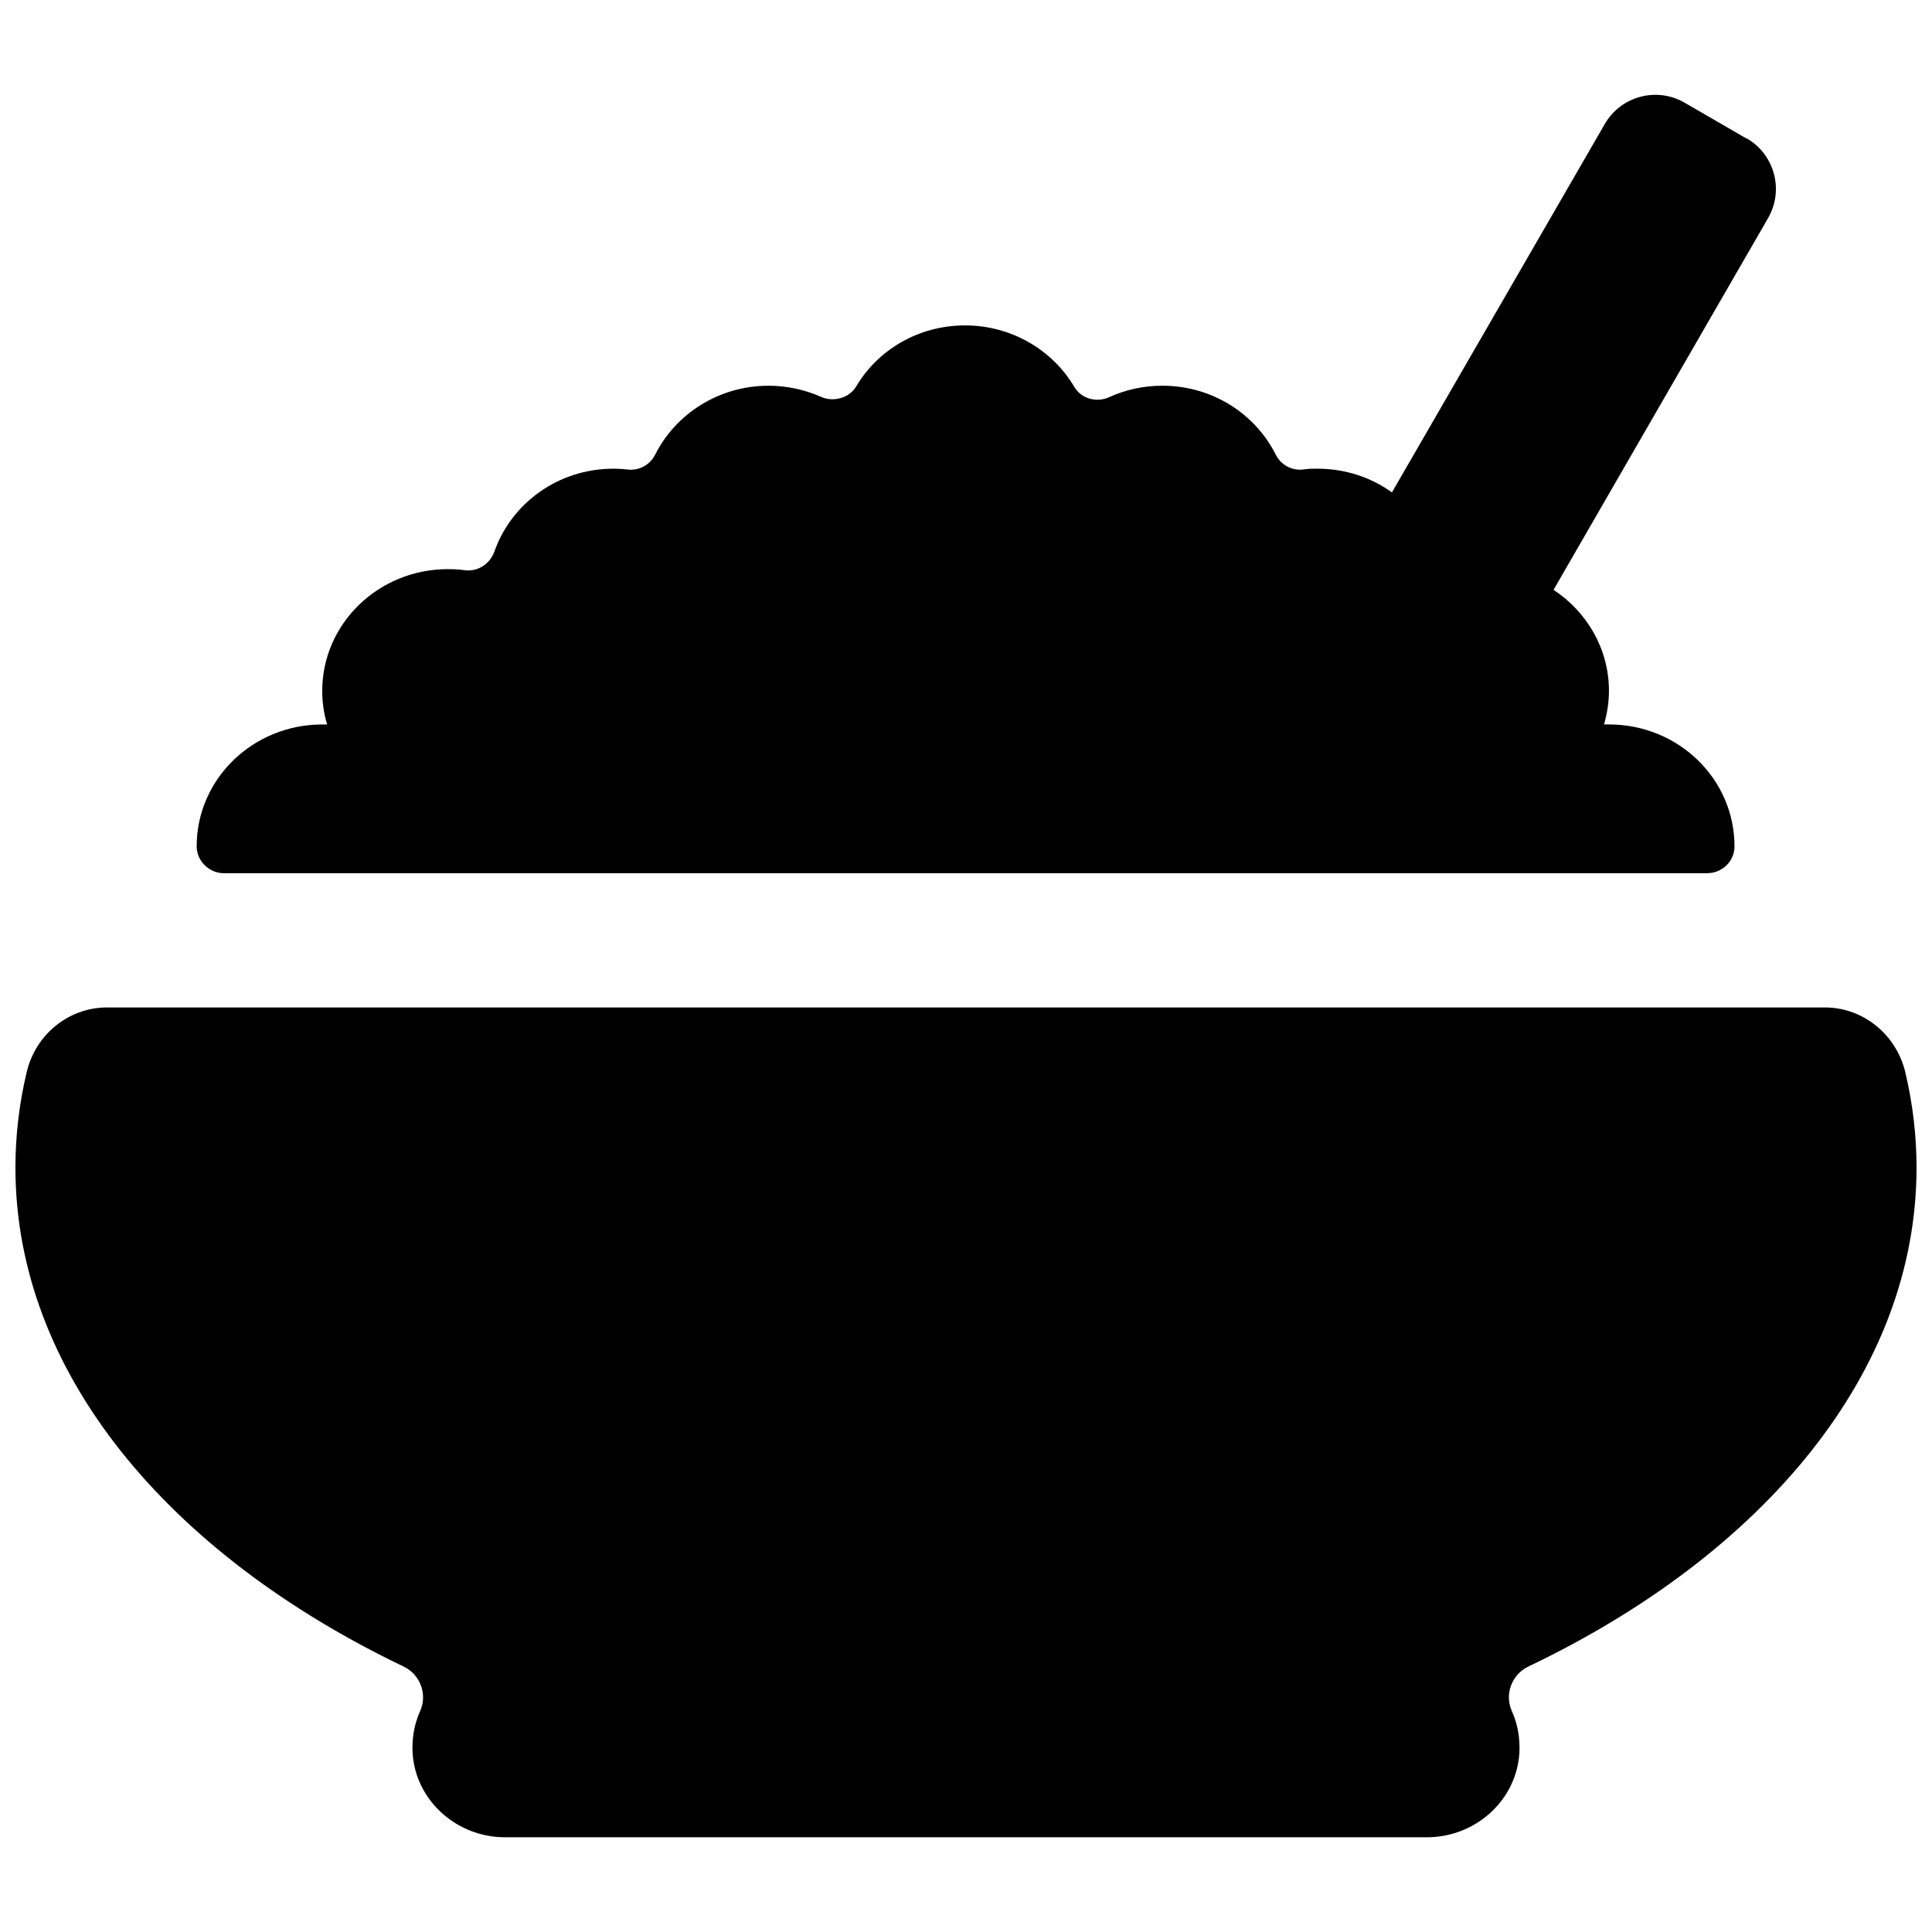 <?xml version="1.0" encoding="UTF-8"?>
<!-- Uploaded to: ICON Repo, www.iconrepo.com, Generator: ICON Repo Mixer Tools -->
<svg width="800px" height="800px" version="1.1" viewBox="144 144 512 512" xmlns="http://www.w3.org/2000/svg">
 <defs>
  <clipPath id="a">
   <path d="m148.09 410h503.81v221h-503.81z"/>
  </clipPath>
 </defs>
 <g clip-path="url(#a)">
  <path d="m651.9 453.45c0-8.609-1.012-17-2.965-25.246-2.387-10.125-11.285-17.215-21.266-17.215h-455.35c-9.98 0-18.879 7.016-21.266 17.215-1.953 8.246-2.965 16.637-2.965 25.246 0 54.25 40.508 102.35 102.93 132.23 4.34 2.098 6.293 7.305 4.34 11.719-1.52 3.398-2.242 7.16-2.023 11.141 0.797 12.66 11.719 22.352 24.449 22.352h244.42c12.66 0 23.652-9.621 24.449-22.352 0.219-3.977-0.508-7.812-2.023-11.141-1.953-4.414 0-9.621 4.34-11.719 62.426-29.801 102.93-77.977 102.93-132.23z"/>
 </g>
 <path d="m606.91 180.75-16.492-9.547c-7.379-4.269-16.855-1.734-21.121 5.641l-56.422 97.652c-5.496-3.977-12.371-6.293-19.746-6.293-1.23 0-2.531 0-3.762 0.219-3.039 0.363-5.93-1.23-7.305-3.977-5.426-10.777-16.781-18.227-30.02-18.227-5.062 0-9.836 1.086-14.105 3.039-3.328 1.52-7.379 0.434-9.258-2.75-5.715-9.691-16.566-16.273-28.934-16.273-12.371 0-23.148 6.512-28.863 16.203-1.809 3.039-6.004 4.195-9.258 2.75-4.269-1.879-8.969-2.965-13.961-2.965-13.164 0-24.594 7.449-30.02 18.227-1.375 2.75-4.269 4.34-7.305 3.977-1.23-0.145-2.461-0.219-3.762-0.219-14.684 0-27.055 9.188-31.539 21.918-1.156 3.254-4.34 5.426-7.812 4.992-1.52-0.219-3.039-0.289-4.559-0.289-18.371 0-33.273 14.469-33.273 32.262 0 3.109 0.434 6.074 1.301 8.898h-1.301c-18.371 0-33.273 14.469-33.273 32.262 0 3.977 3.328 7.16 7.234 7.16l393.07-0.008c3.906 0 7.234-3.109 7.234-7.09 0-17.938-14.902-32.332-33.273-32.332h-1.301c0.797-2.82 1.301-5.785 1.301-8.898 0-11.141-5.859-20.977-14.684-26.766l56.855-98.52c4.269-7.379 1.734-16.855-5.641-21.121z"/>
</svg>
